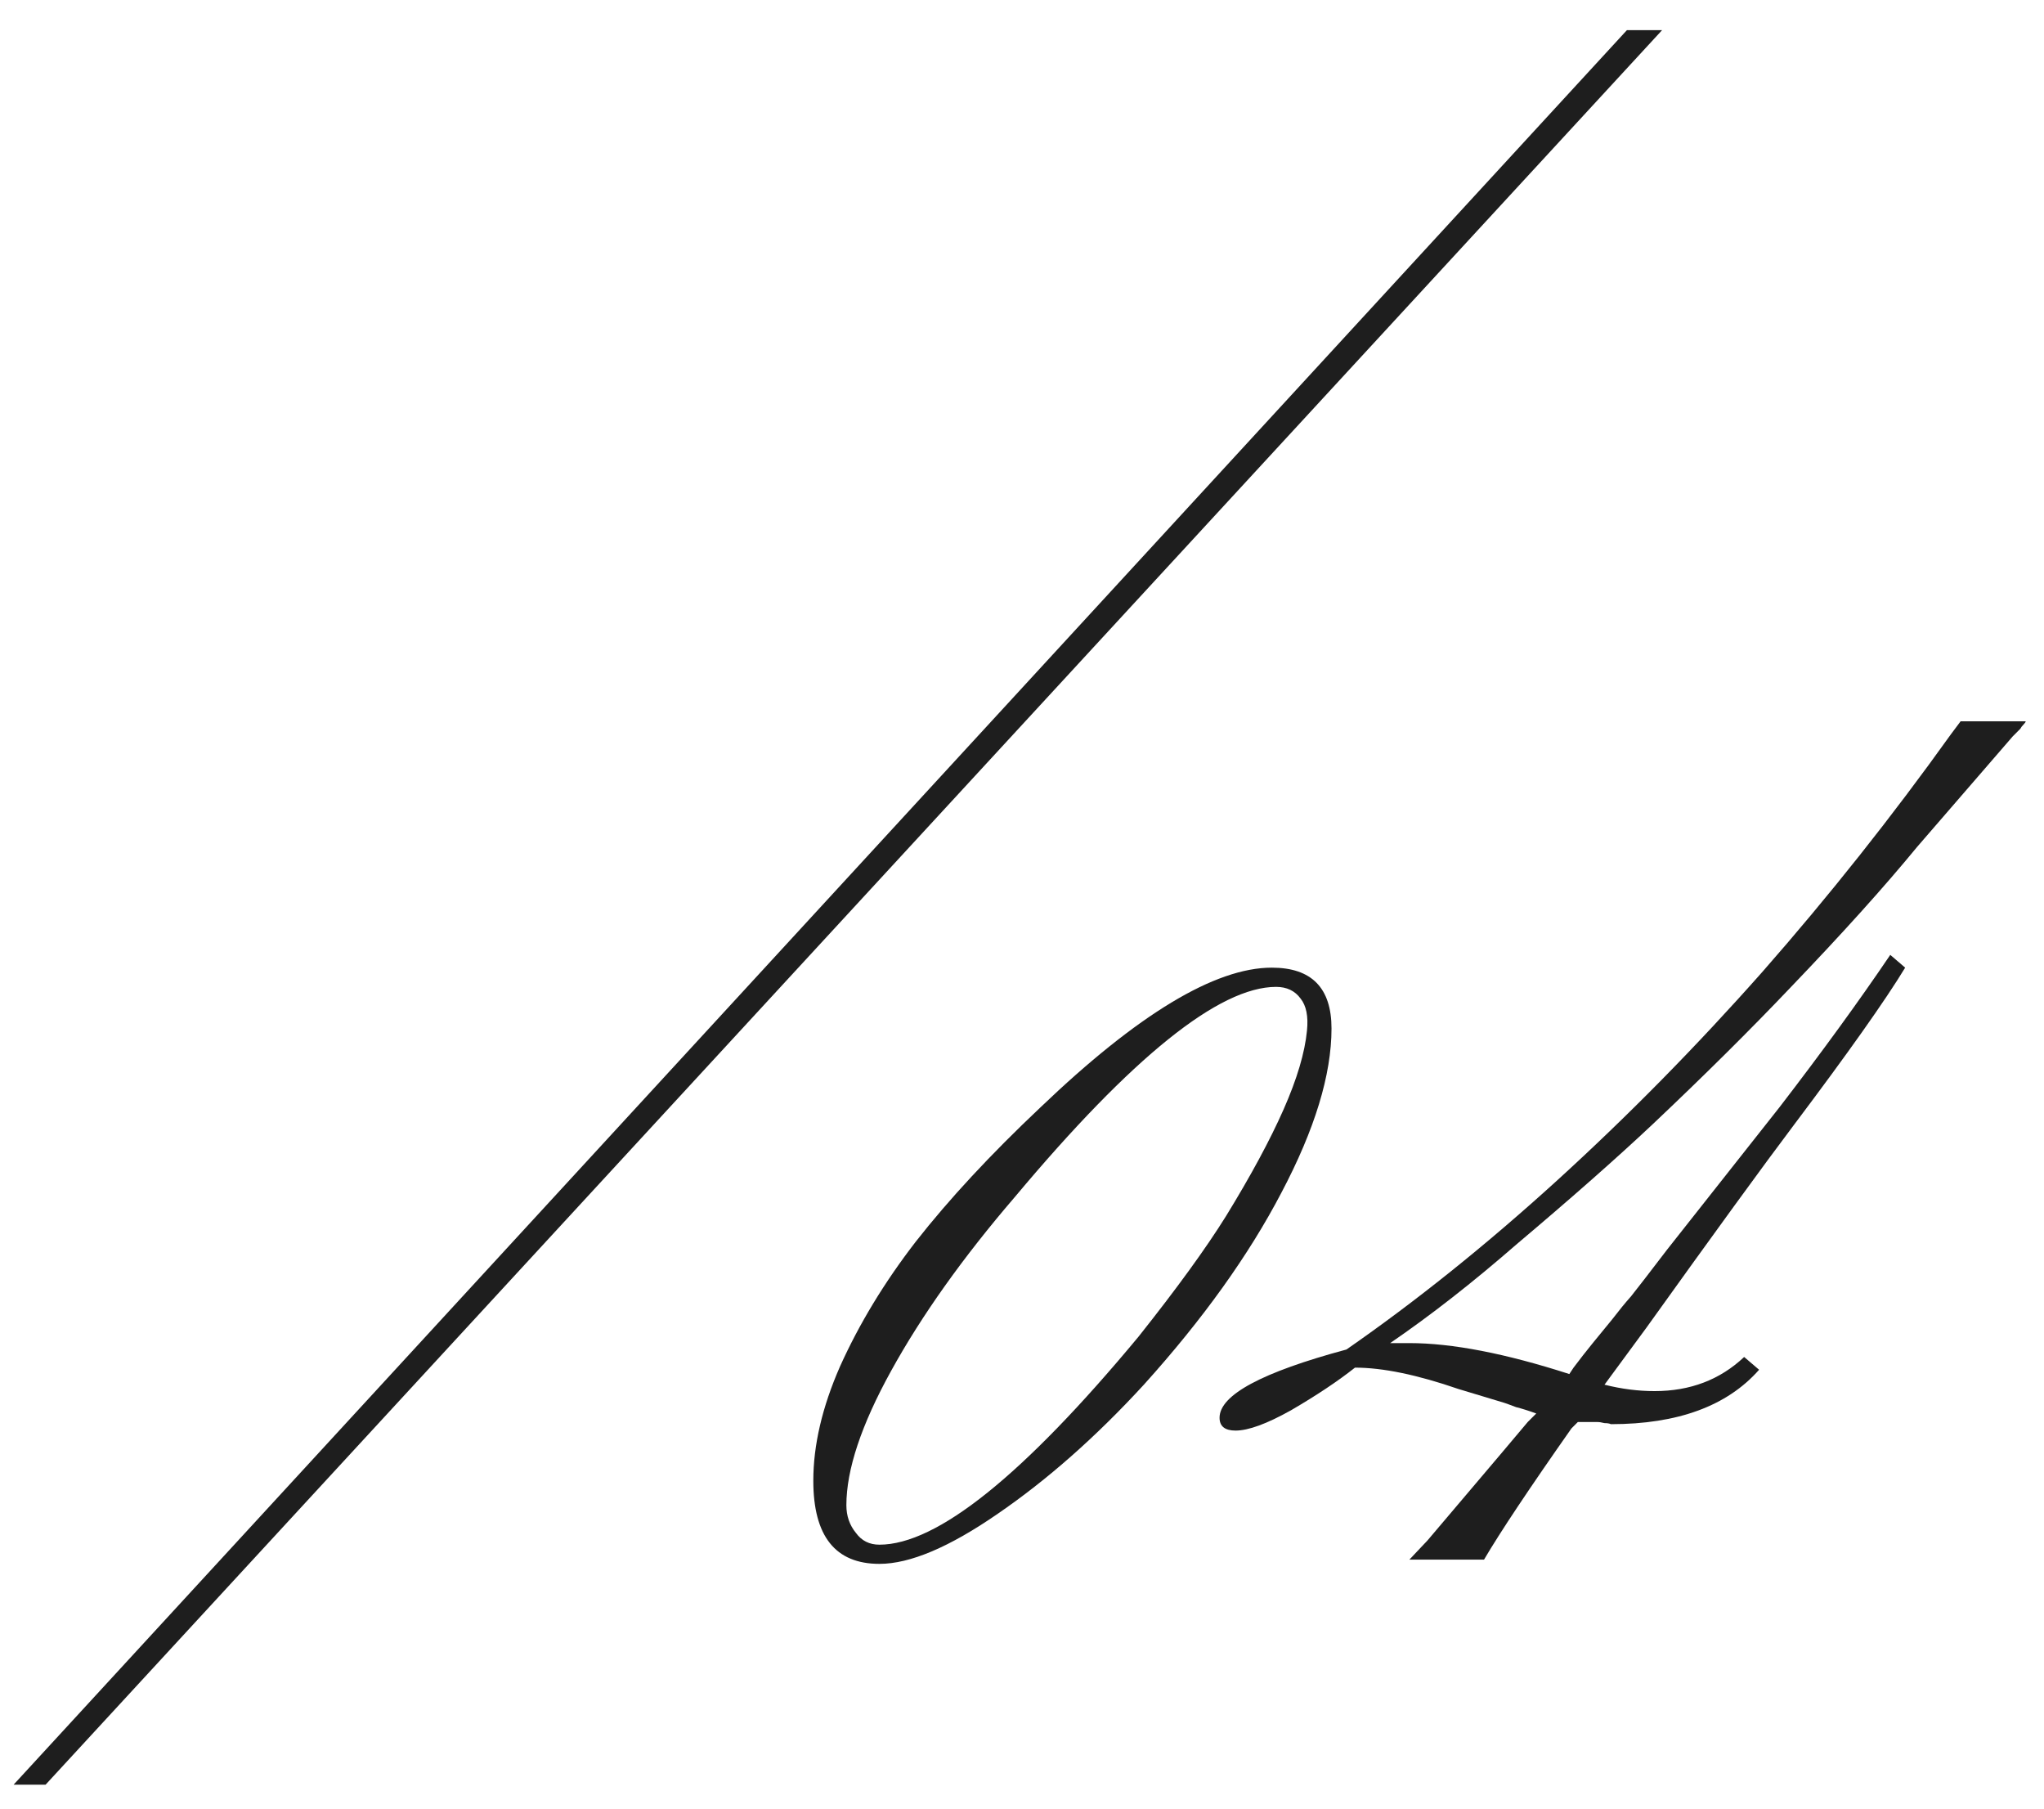 <?xml version="1.0" encoding="UTF-8"?> <svg xmlns="http://www.w3.org/2000/svg" width="52" height="46" viewBox="0 0 52 46" fill="none"><path d="M1.16 45.391H0.346L41.389 0.767H42.284L1.16 45.391Z" fill="#1E1E1E"></path><path d="M33.25 26.212C33.287 25.85 33.232 25.579 33.088 25.398C32.943 25.199 32.735 25.1 32.464 25.1C31.017 25.1 28.802 26.881 25.818 30.444C24.497 31.981 23.449 33.455 22.671 34.865C21.912 36.24 21.532 37.379 21.532 38.283C21.532 38.555 21.613 38.79 21.776 38.989C21.921 39.188 22.119 39.287 22.373 39.287C23.837 39.287 26.035 37.524 28.964 33.997C29.941 32.768 30.682 31.746 31.189 30.932C31.822 29.901 32.31 28.997 32.654 28.219C32.997 27.442 33.196 26.773 33.25 26.212ZM33.874 26.158C33.874 27.333 33.449 28.726 32.599 30.335C31.767 31.927 30.601 33.554 29.1 35.218C27.888 36.538 26.65 37.632 25.384 38.5C24.154 39.35 23.15 39.775 22.373 39.775C21.251 39.775 20.691 39.07 20.691 37.66C20.691 36.755 20.917 35.788 21.369 34.757C21.857 33.672 22.499 32.614 23.295 31.583C24.145 30.498 25.203 29.359 26.469 28.165C28.946 25.796 30.909 24.611 32.355 24.611C33.368 24.611 33.874 25.127 33.874 26.158Z" fill="#1E1E1E"></path><path d="M41.877 33.78L40.819 35.218C41.253 35.327 41.678 35.381 42.094 35.381C42.998 35.381 43.758 35.092 44.372 34.513L44.752 34.838C43.938 35.761 42.681 36.222 40.982 36.222C40.945 36.204 40.891 36.195 40.819 36.195C40.746 36.176 40.683 36.167 40.629 36.167H40.141L39.978 36.33C38.911 37.849 38.169 38.962 37.754 39.667H35.855L36.316 39.179C37.943 37.262 38.793 36.258 38.866 36.167L39.083 35.95C38.884 35.878 38.712 35.824 38.567 35.788C38.423 35.733 38.323 35.697 38.269 35.679L37.102 35.327C36.053 34.965 35.176 34.784 34.471 34.784C34.037 35.128 33.495 35.489 32.843 35.869C32.229 36.213 31.759 36.385 31.433 36.385C31.162 36.385 31.026 36.276 31.026 36.059C31.026 35.48 32.102 34.902 34.254 34.323C36.026 33.093 37.808 31.664 39.598 30.037C41.407 28.391 43.152 26.619 44.834 24.72C46.533 22.785 48.134 20.768 49.635 18.671L49.879 18.345H51.534C51.534 18.363 51.516 18.39 51.48 18.427C51.443 18.463 51.416 18.499 51.398 18.535C51.38 18.553 51.353 18.58 51.317 18.616C51.299 18.635 51.281 18.653 51.263 18.671C51.263 18.671 51.254 18.68 51.236 18.698C51.236 18.698 51.226 18.707 51.208 18.725L48.767 21.546C47.935 22.559 46.868 23.743 45.566 25.1C44.535 26.185 43.36 27.351 42.039 28.599C41.135 29.449 39.987 30.462 38.594 31.637C37.473 32.614 36.397 33.455 35.366 34.16H35.855C36.94 34.16 38.296 34.422 39.924 34.947L40.032 34.784C40.195 34.567 40.358 34.359 40.52 34.16C40.683 33.961 40.846 33.762 41.009 33.563C41.19 33.328 41.352 33.129 41.497 32.967C41.642 32.786 41.949 32.388 42.419 31.773L45.268 28.165C46.353 26.755 47.293 25.462 48.089 24.286L48.468 24.611C47.962 25.443 47.022 26.773 45.647 28.599C44.87 29.63 43.613 31.357 41.877 33.78Z" fill="#1E1E1E"></path></svg> 